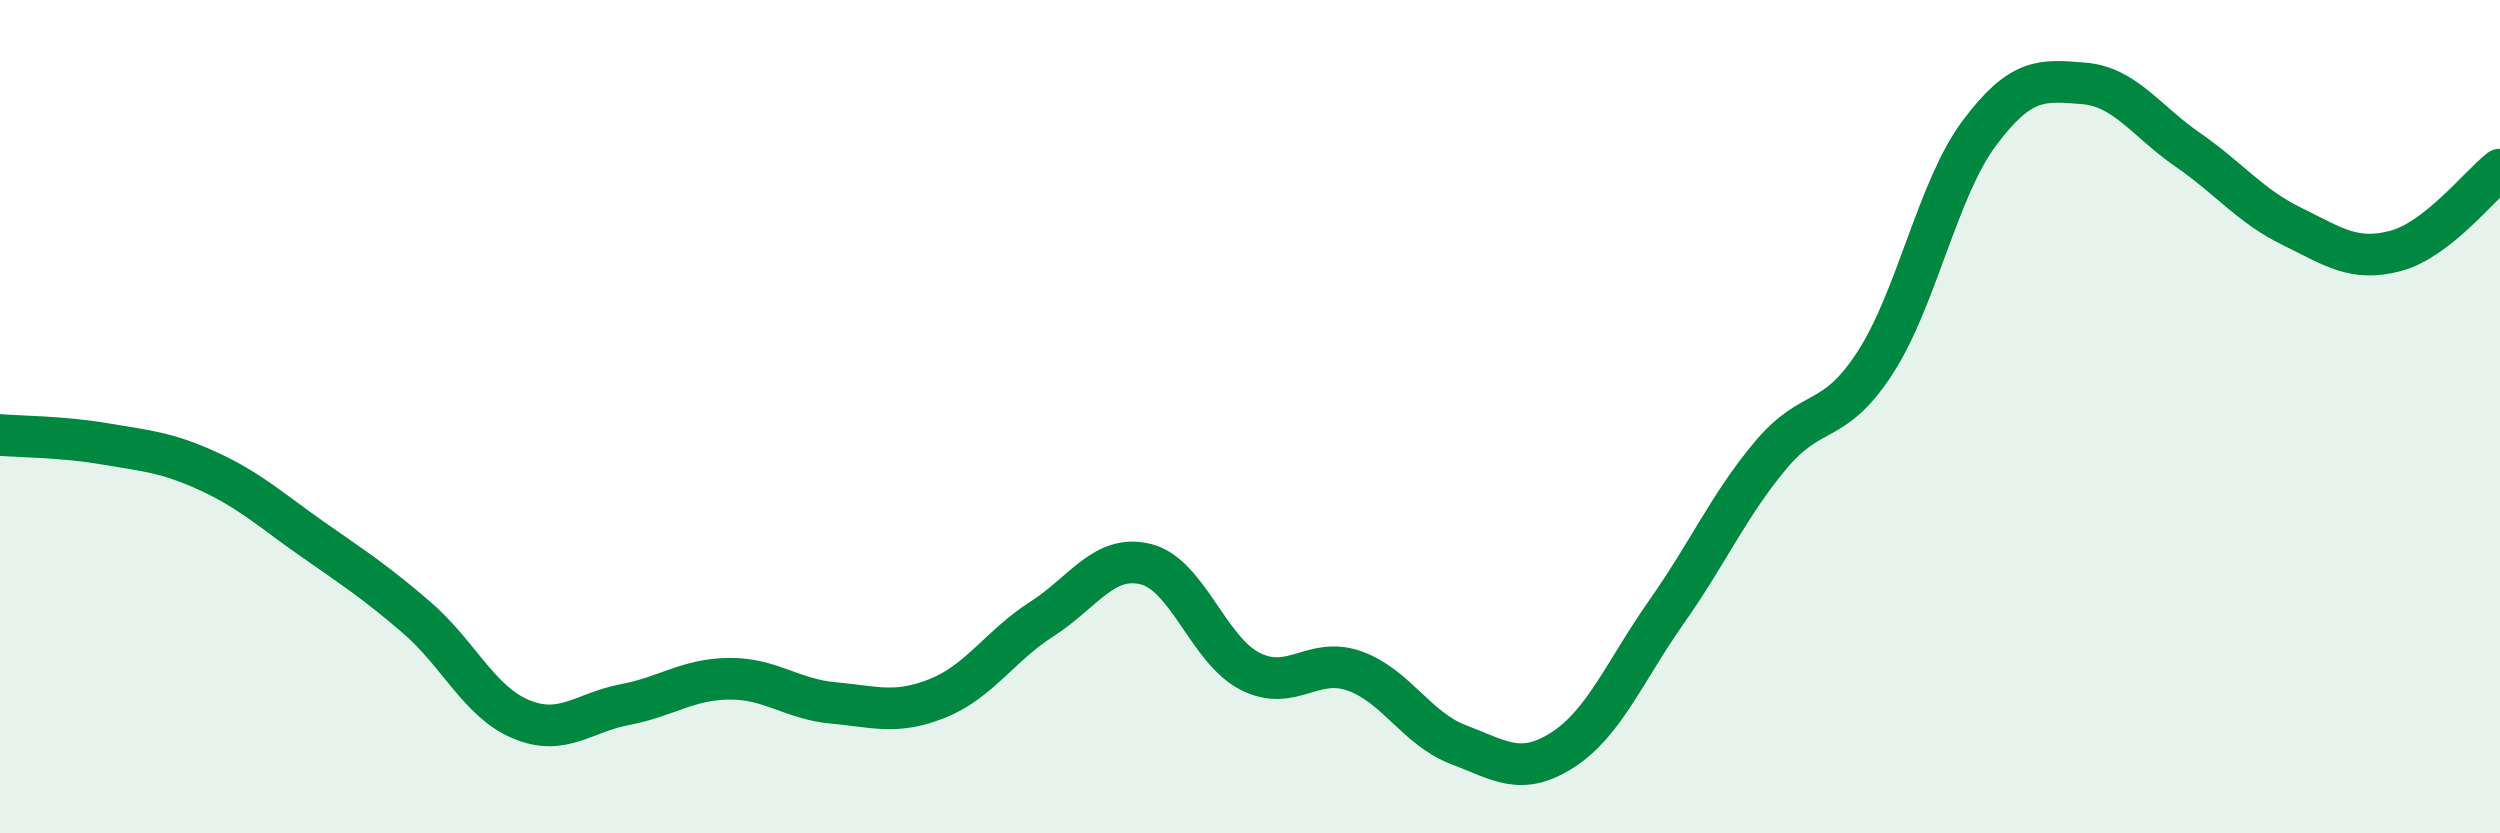 
    <svg width="60" height="20" viewBox="0 0 60 20" xmlns="http://www.w3.org/2000/svg">
      <path
        d="M 0,10.44 C 0.5,10.48 1.5,10.48 2.5,10.65 C 3.5,10.82 4,10.85 5,11.31 C 6,11.77 6.5,12.24 7.5,12.94 C 8.5,13.64 9,13.96 10,14.82 C 11,15.68 11.5,16.84 12.5,17.26 C 13.5,17.68 14,17.1 15,16.91 C 16,16.72 16.5,16.3 17.5,16.29 C 18.5,16.28 19,16.78 20,16.87 C 21,16.96 21.5,17.16 22.5,16.76 C 23.5,16.36 24,15.5 25,14.86 C 26,14.22 26.5,13.29 27.5,13.54 C 28.5,13.79 29,15.6 30,16.11 C 31,16.62 31.5,15.75 32.5,16.1 C 33.5,16.45 34,17.49 35,17.87 C 36,18.25 36.5,18.64 37.5,18 C 38.5,17.36 39,16.1 40,14.68 C 41,13.26 41.5,12.11 42.5,10.92 C 43.5,9.73 44,10.25 45,8.71 C 46,7.17 46.5,4.54 47.5,3.2 C 48.5,1.86 49,1.92 50,2 C 51,2.08 51.5,2.9 52.5,3.59 C 53.5,4.28 54,4.94 55,5.43 C 56,5.92 56.5,6.29 57.5,6.02 C 58.5,5.75 59.5,4.46 60,4.07L60 20L0 20Z"
        fill="#008740"
        opacity="0.1"
        stroke-linecap="round"
        stroke-linejoin="round"
      />
      <path
        d="M 0,10.44 C 0.5,10.48 1.5,10.48 2.5,10.65 C 3.5,10.82 4,10.85 5,11.31 C 6,11.77 6.5,12.24 7.5,12.94 C 8.5,13.64 9,13.96 10,14.82 C 11,15.68 11.5,16.84 12.5,17.26 C 13.5,17.68 14,17.1 15,16.91 C 16,16.72 16.5,16.3 17.5,16.29 C 18.5,16.28 19,16.78 20,16.87 C 21,16.96 21.5,17.16 22.5,16.76 C 23.5,16.36 24,15.5 25,14.86 C 26,14.22 26.5,13.29 27.5,13.54 C 28.5,13.79 29,15.6 30,16.11 C 31,16.62 31.5,15.75 32.5,16.1 C 33.5,16.45 34,17.49 35,17.87 C 36,18.25 36.5,18.64 37.5,18 C 38.5,17.36 39,16.1 40,14.68 C 41,13.26 41.5,12.11 42.5,10.92 C 43.5,9.73 44,10.25 45,8.71 C 46,7.17 46.5,4.54 47.5,3.2 C 48.5,1.86 49,1.92 50,2 C 51,2.08 51.5,2.9 52.5,3.59 C 53.5,4.28 54,4.94 55,5.43 C 56,5.92 56.5,6.29 57.5,6.02 C 58.5,5.75 59.5,4.46 60,4.07"
        stroke="#008740"
        stroke-width="1"
        fill="none"
        stroke-linecap="round"
        stroke-linejoin="round"
      />
    </svg>
  